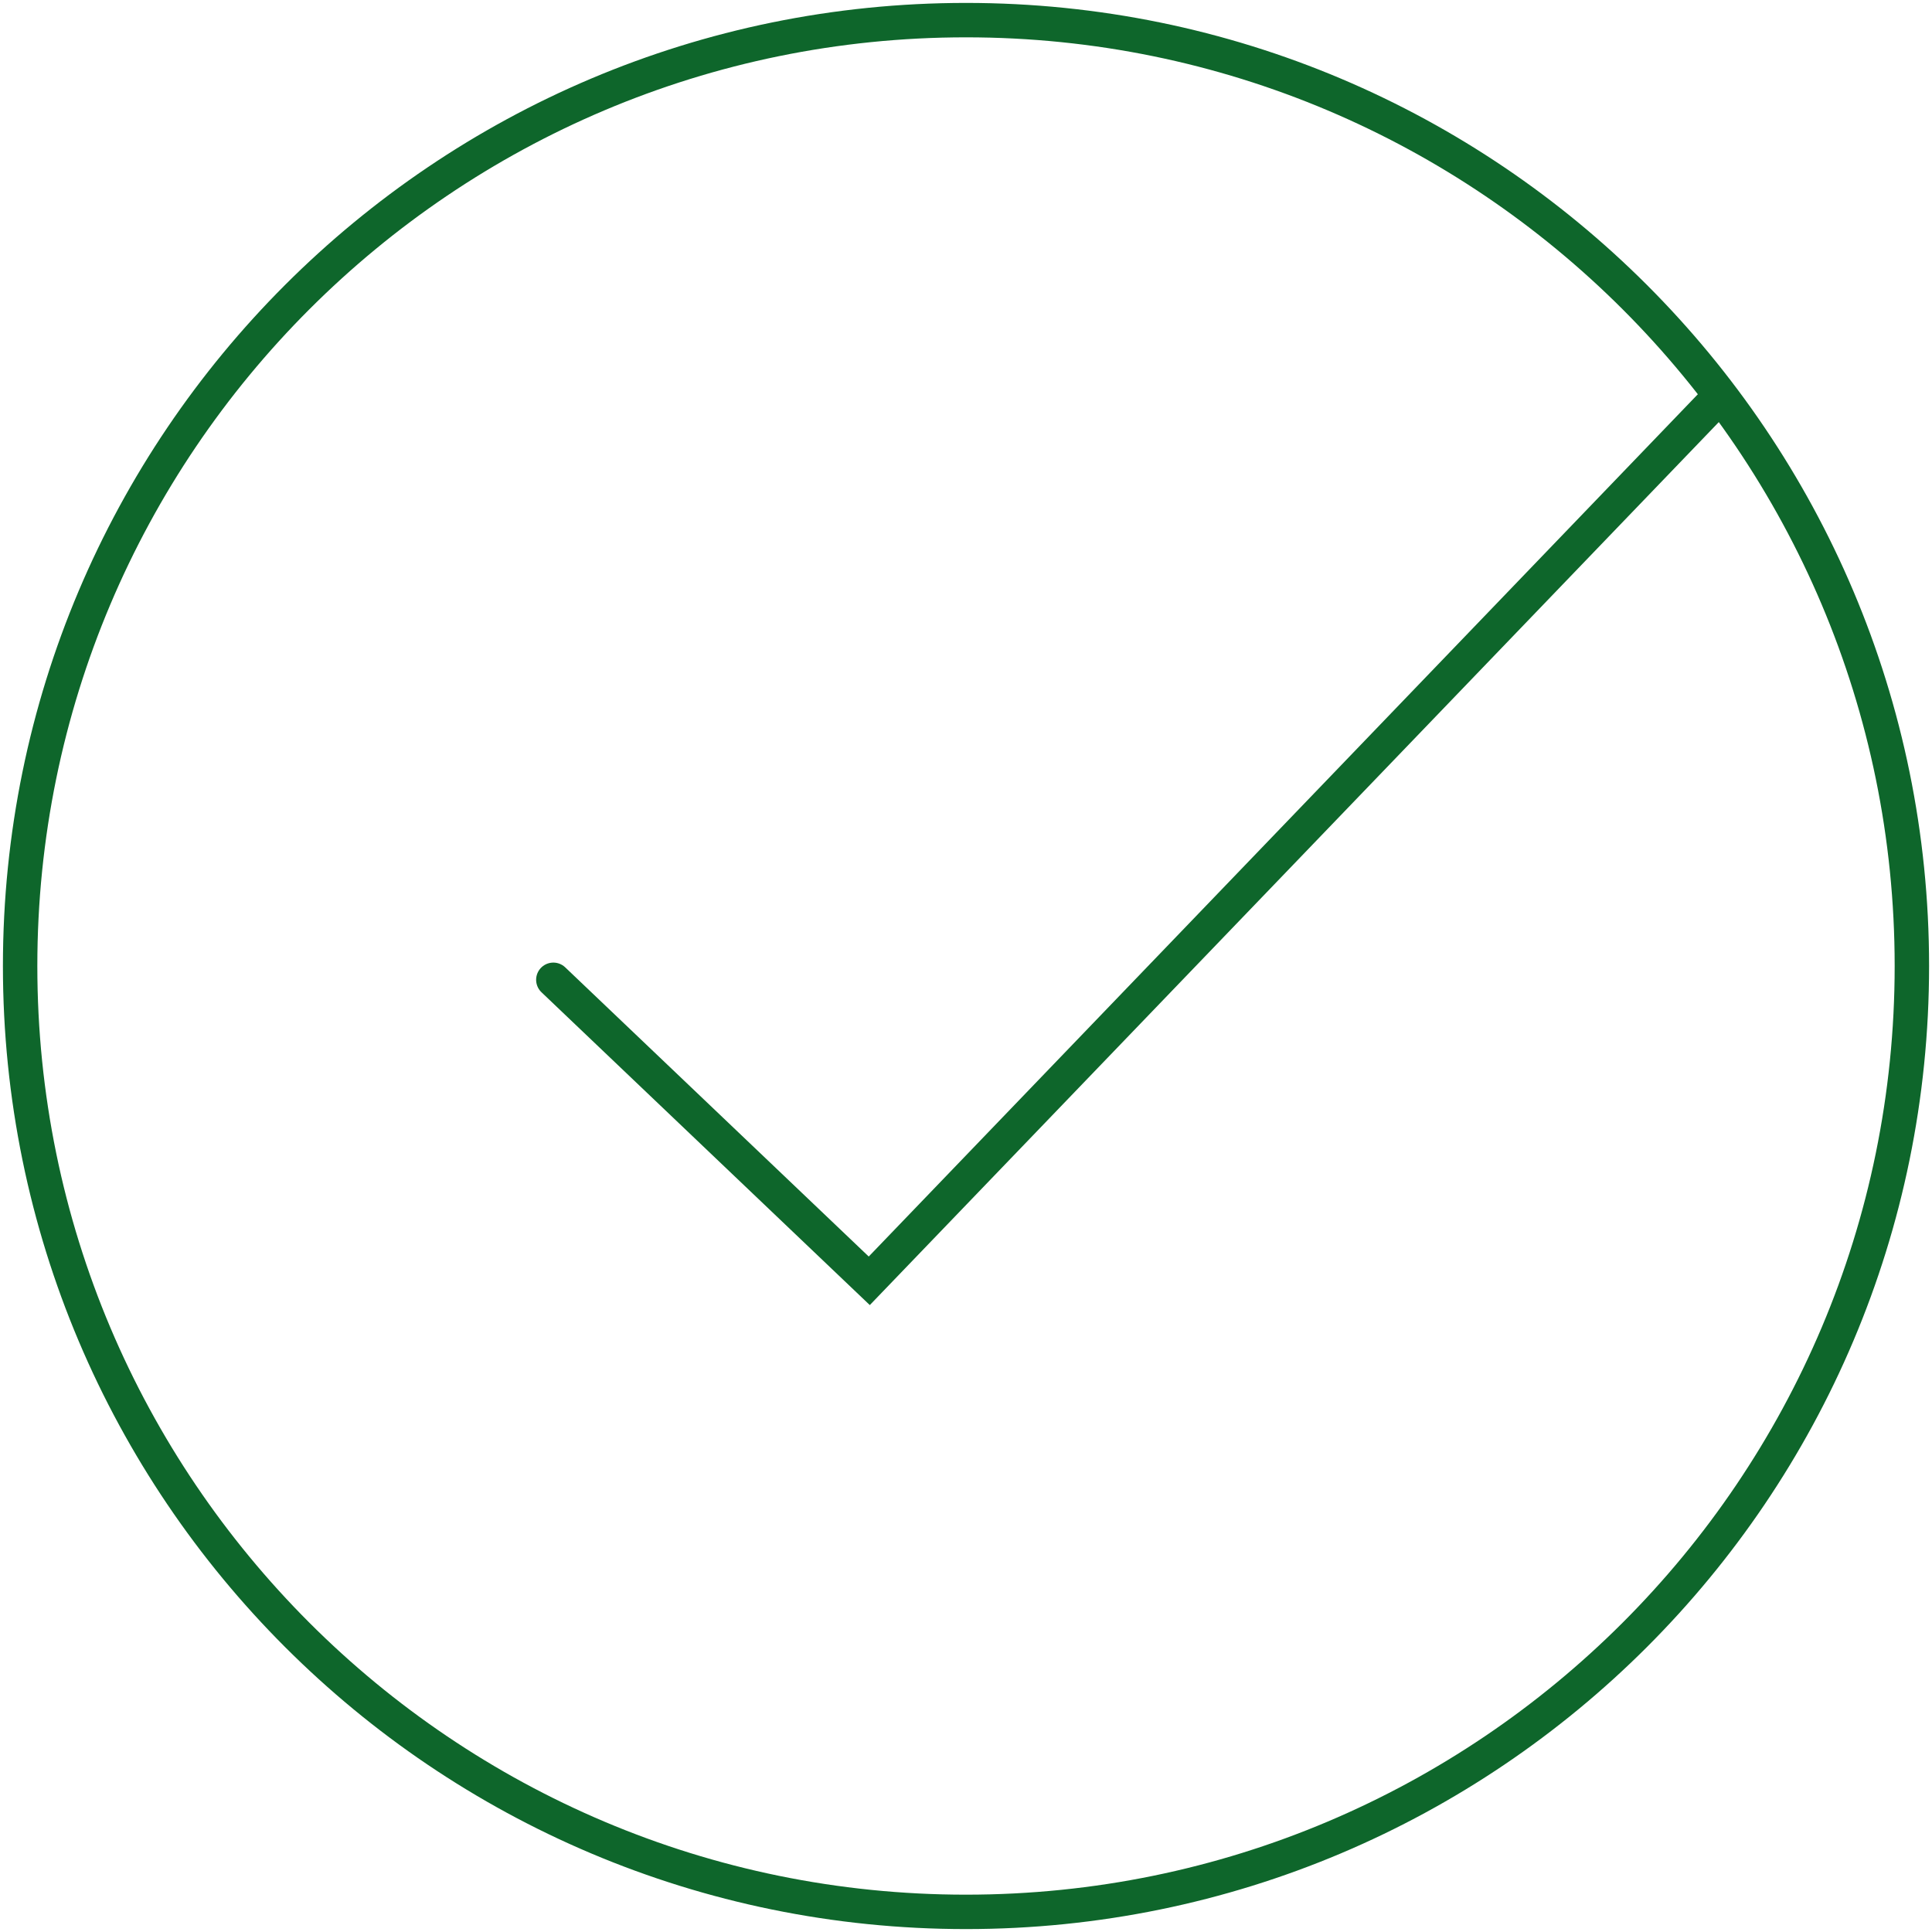 <?xml version="1.0" encoding="UTF-8"?>
<svg width="192px" height="192px" viewBox="0 0 192 192" version="1.1" xmlns="http://www.w3.org/2000/svg" xmlns:xlink="http://www.w3.org/1999/xlink">
    <title>ico_step3</title>
    <g id="Page-1" stroke="none" stroke-width="1" fill="none" fill-rule="evenodd">
        <g id="Desktop_CMB-Website-Revamp_mockup_v0" transform="translate(-1264, -1369)" stroke="#0E662B" stroke-width="3.42">
            <g id="ico_step3" transform="translate(1266, 1371)">
                <path d="M188,94 C188,42.086 145.914,0 94,0 C42.086,0 0,42.086 0,94 C0,145.914 42.086,188 94,188 C145.914,188 188,145.914 188,94 Z" id="Stroke-1"></path>
                <path d="M168.843,37.448 C168.843,37.448 84.387,125.285 84.387,125.285 L52.99,95.371" id="Stroke-3" stroke-linecap="round"></path>
            </g>
        </g>
    </g>
</svg>